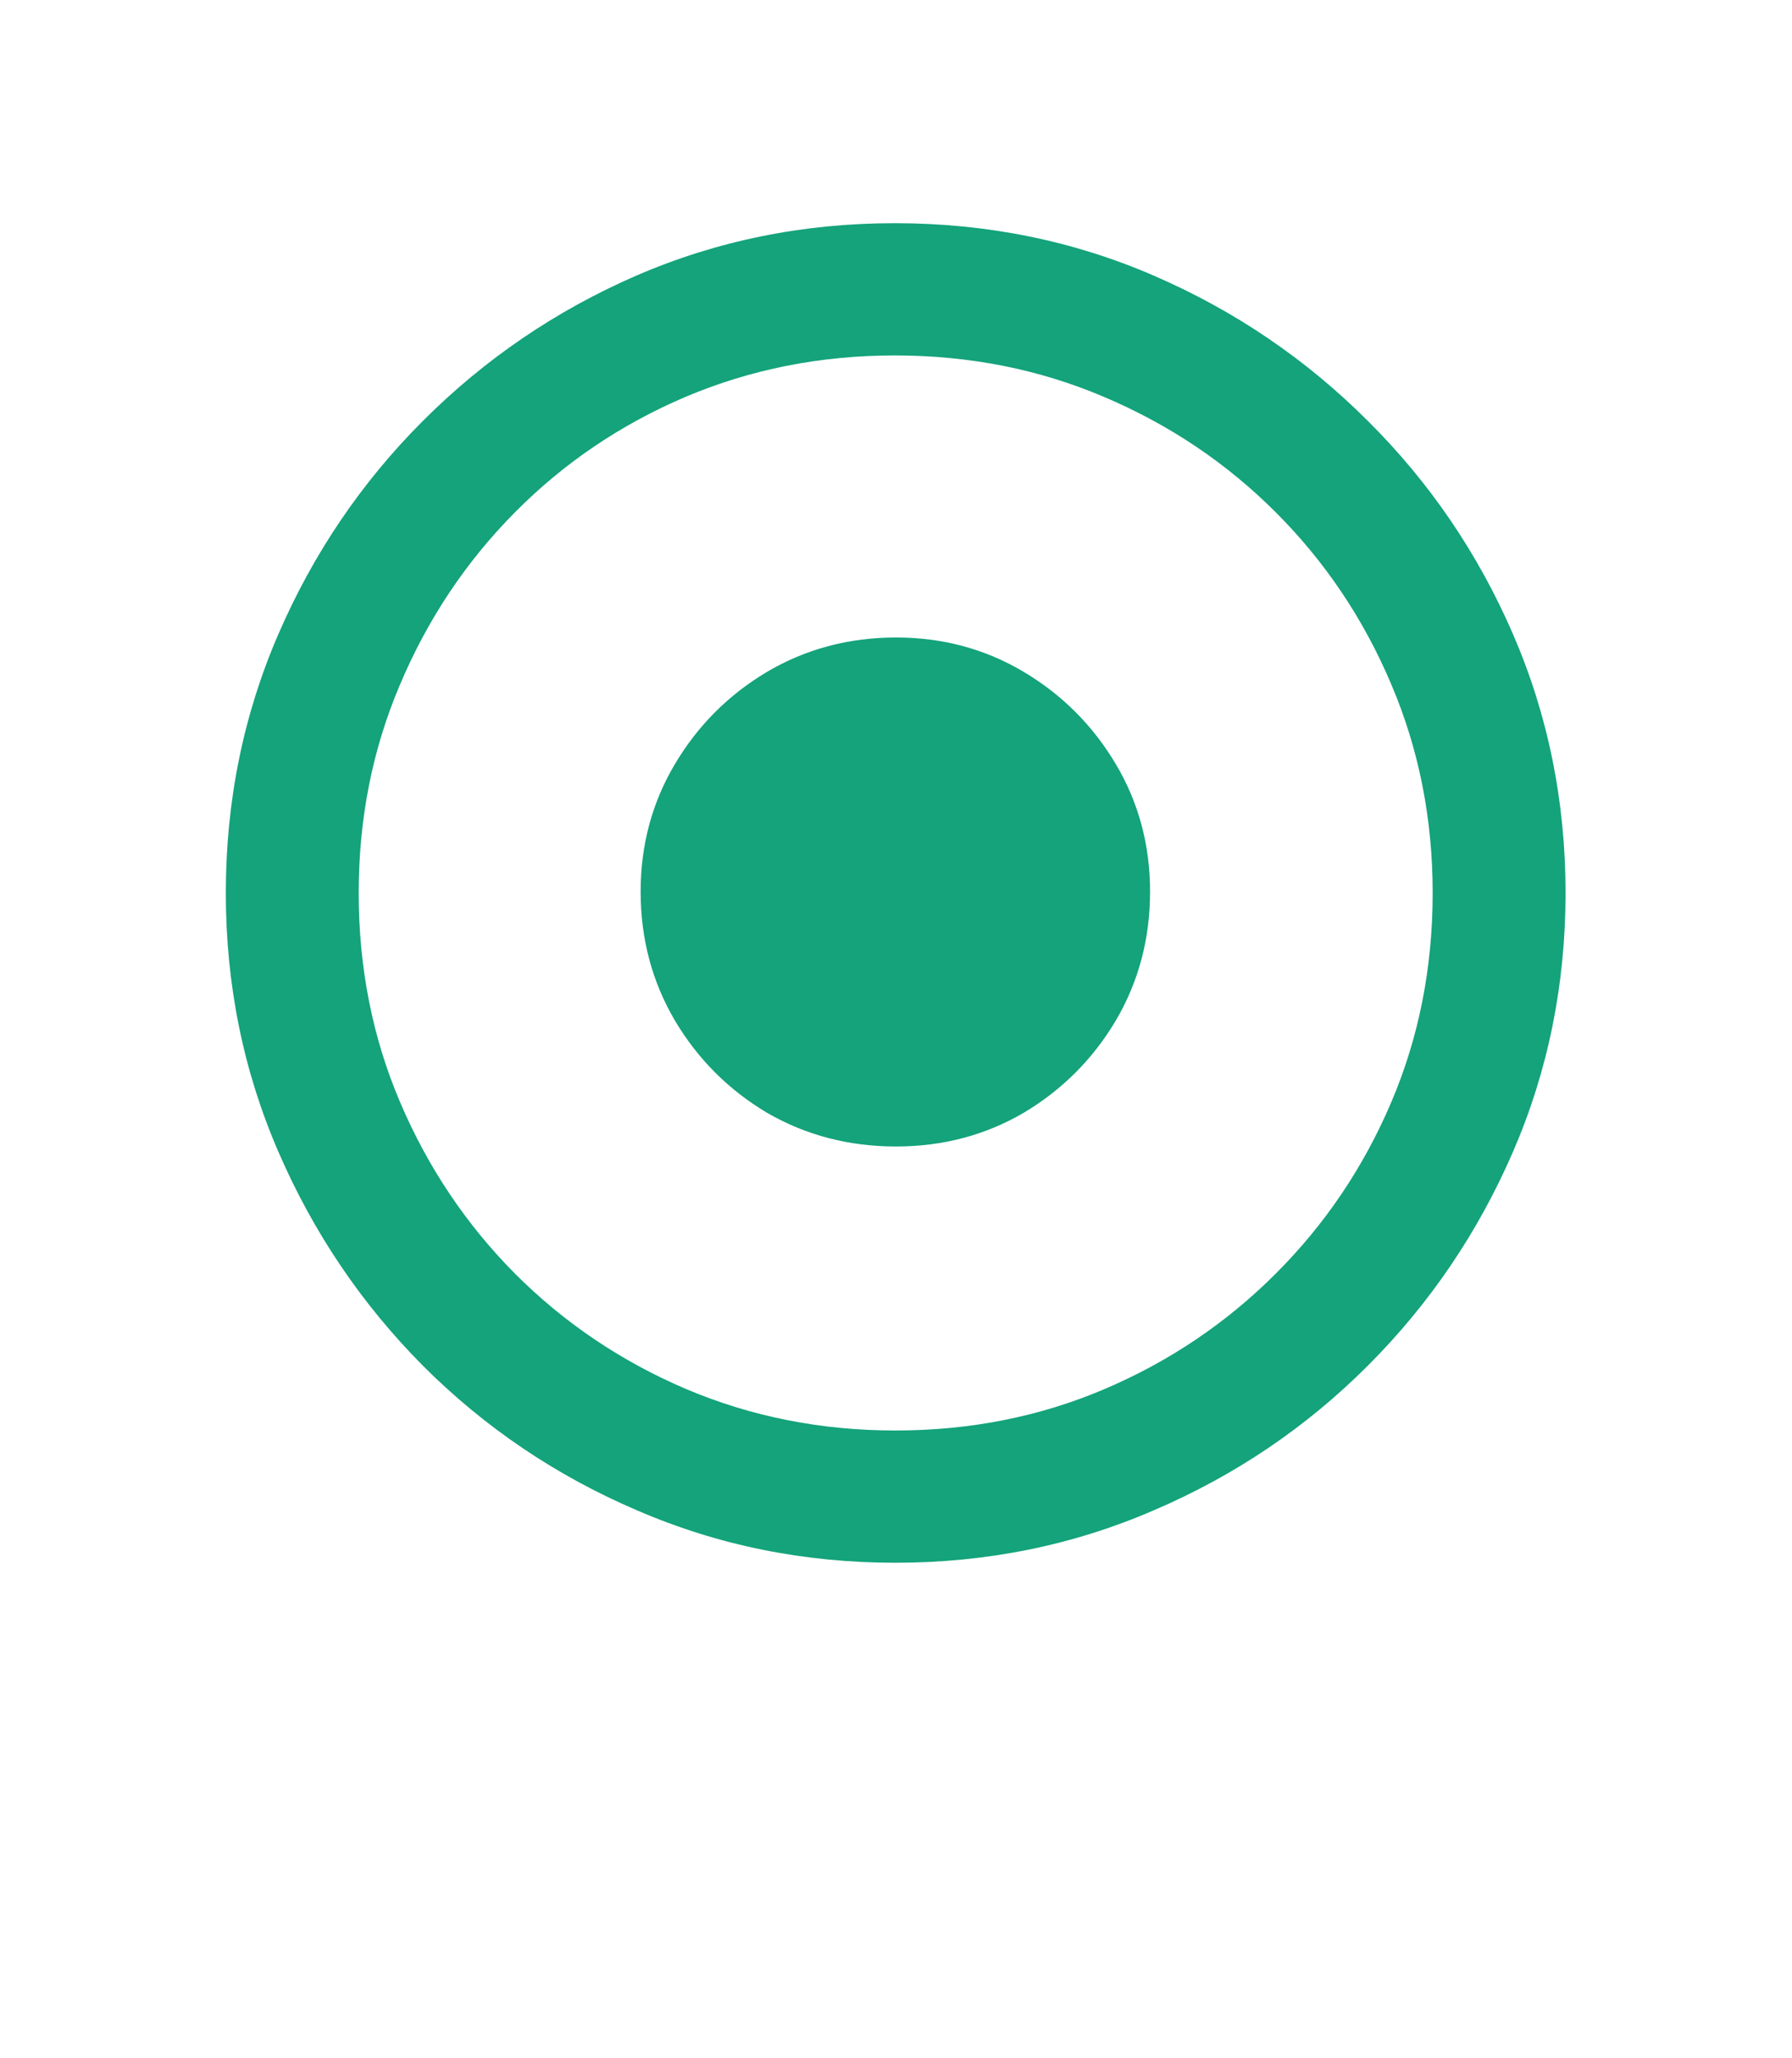 <svg width="54" height="62" viewBox="0 0 54 62" fill="none" xmlns="http://www.w3.org/2000/svg">
<path d="M26.98 47.074C24.22 47.074 21.622 46.547 19.188 45.492C16.753 44.45 14.604 42.999 12.742 41.137C10.893 39.275 9.441 37.126 8.387 34.691C7.332 32.257 6.805 29.659 6.805 26.898C6.805 24.138 7.332 21.54 8.387 19.105C9.441 16.671 10.893 14.529 12.742 12.68C14.604 10.818 16.746 9.359 19.168 8.305C21.603 7.25 24.201 6.723 26.961 6.723C29.734 6.723 32.339 7.25 34.773 8.305C37.208 9.359 39.357 10.818 41.219 12.68C43.081 14.529 44.539 16.671 45.594 19.105C46.648 21.54 47.176 24.138 47.176 26.898C47.176 29.659 46.648 32.257 45.594 34.691C44.539 37.126 43.081 39.275 41.219 41.137C39.357 42.999 37.208 44.45 34.773 45.492C32.339 46.547 29.741 47.074 26.98 47.074ZM26.98 43.09C29.233 43.09 31.336 42.673 33.289 41.84C35.242 41.007 36.961 39.848 38.445 38.363C39.93 36.879 41.089 35.16 41.922 33.207C42.755 31.254 43.172 29.151 43.172 26.898C43.172 24.659 42.755 22.562 41.922 20.609C41.089 18.643 39.93 16.918 38.445 15.434C36.961 13.949 35.236 12.79 33.27 11.957C31.316 11.124 29.213 10.707 26.961 10.707C24.721 10.707 22.619 11.124 20.652 11.957C18.699 12.79 16.987 13.949 15.516 15.434C14.044 16.918 12.892 18.643 12.059 20.609C11.225 22.562 10.809 24.659 10.809 26.898C10.809 29.151 11.225 31.254 12.059 33.207C12.892 35.16 14.044 36.879 15.516 38.363C17 39.848 18.719 41.007 20.672 41.84C22.638 42.673 24.741 43.09 26.98 43.09ZM27 34.535C25.581 34.535 24.285 34.197 23.113 33.52C21.954 32.829 21.03 31.905 20.34 30.746C19.65 29.574 19.305 28.279 19.305 26.859C19.305 25.453 19.65 24.171 20.34 23.012C21.03 21.853 21.954 20.928 23.113 20.238C24.285 19.548 25.581 19.203 27 19.203C28.406 19.203 29.689 19.548 30.848 20.238C32.007 20.928 32.931 21.853 33.621 23.012C34.311 24.171 34.656 25.453 34.656 26.859C34.656 28.279 34.311 29.574 33.621 30.746C32.931 31.905 32.007 32.829 30.848 33.52C29.689 34.197 28.406 34.535 27 34.535Z" fill="#14A37B"/>
</svg>
